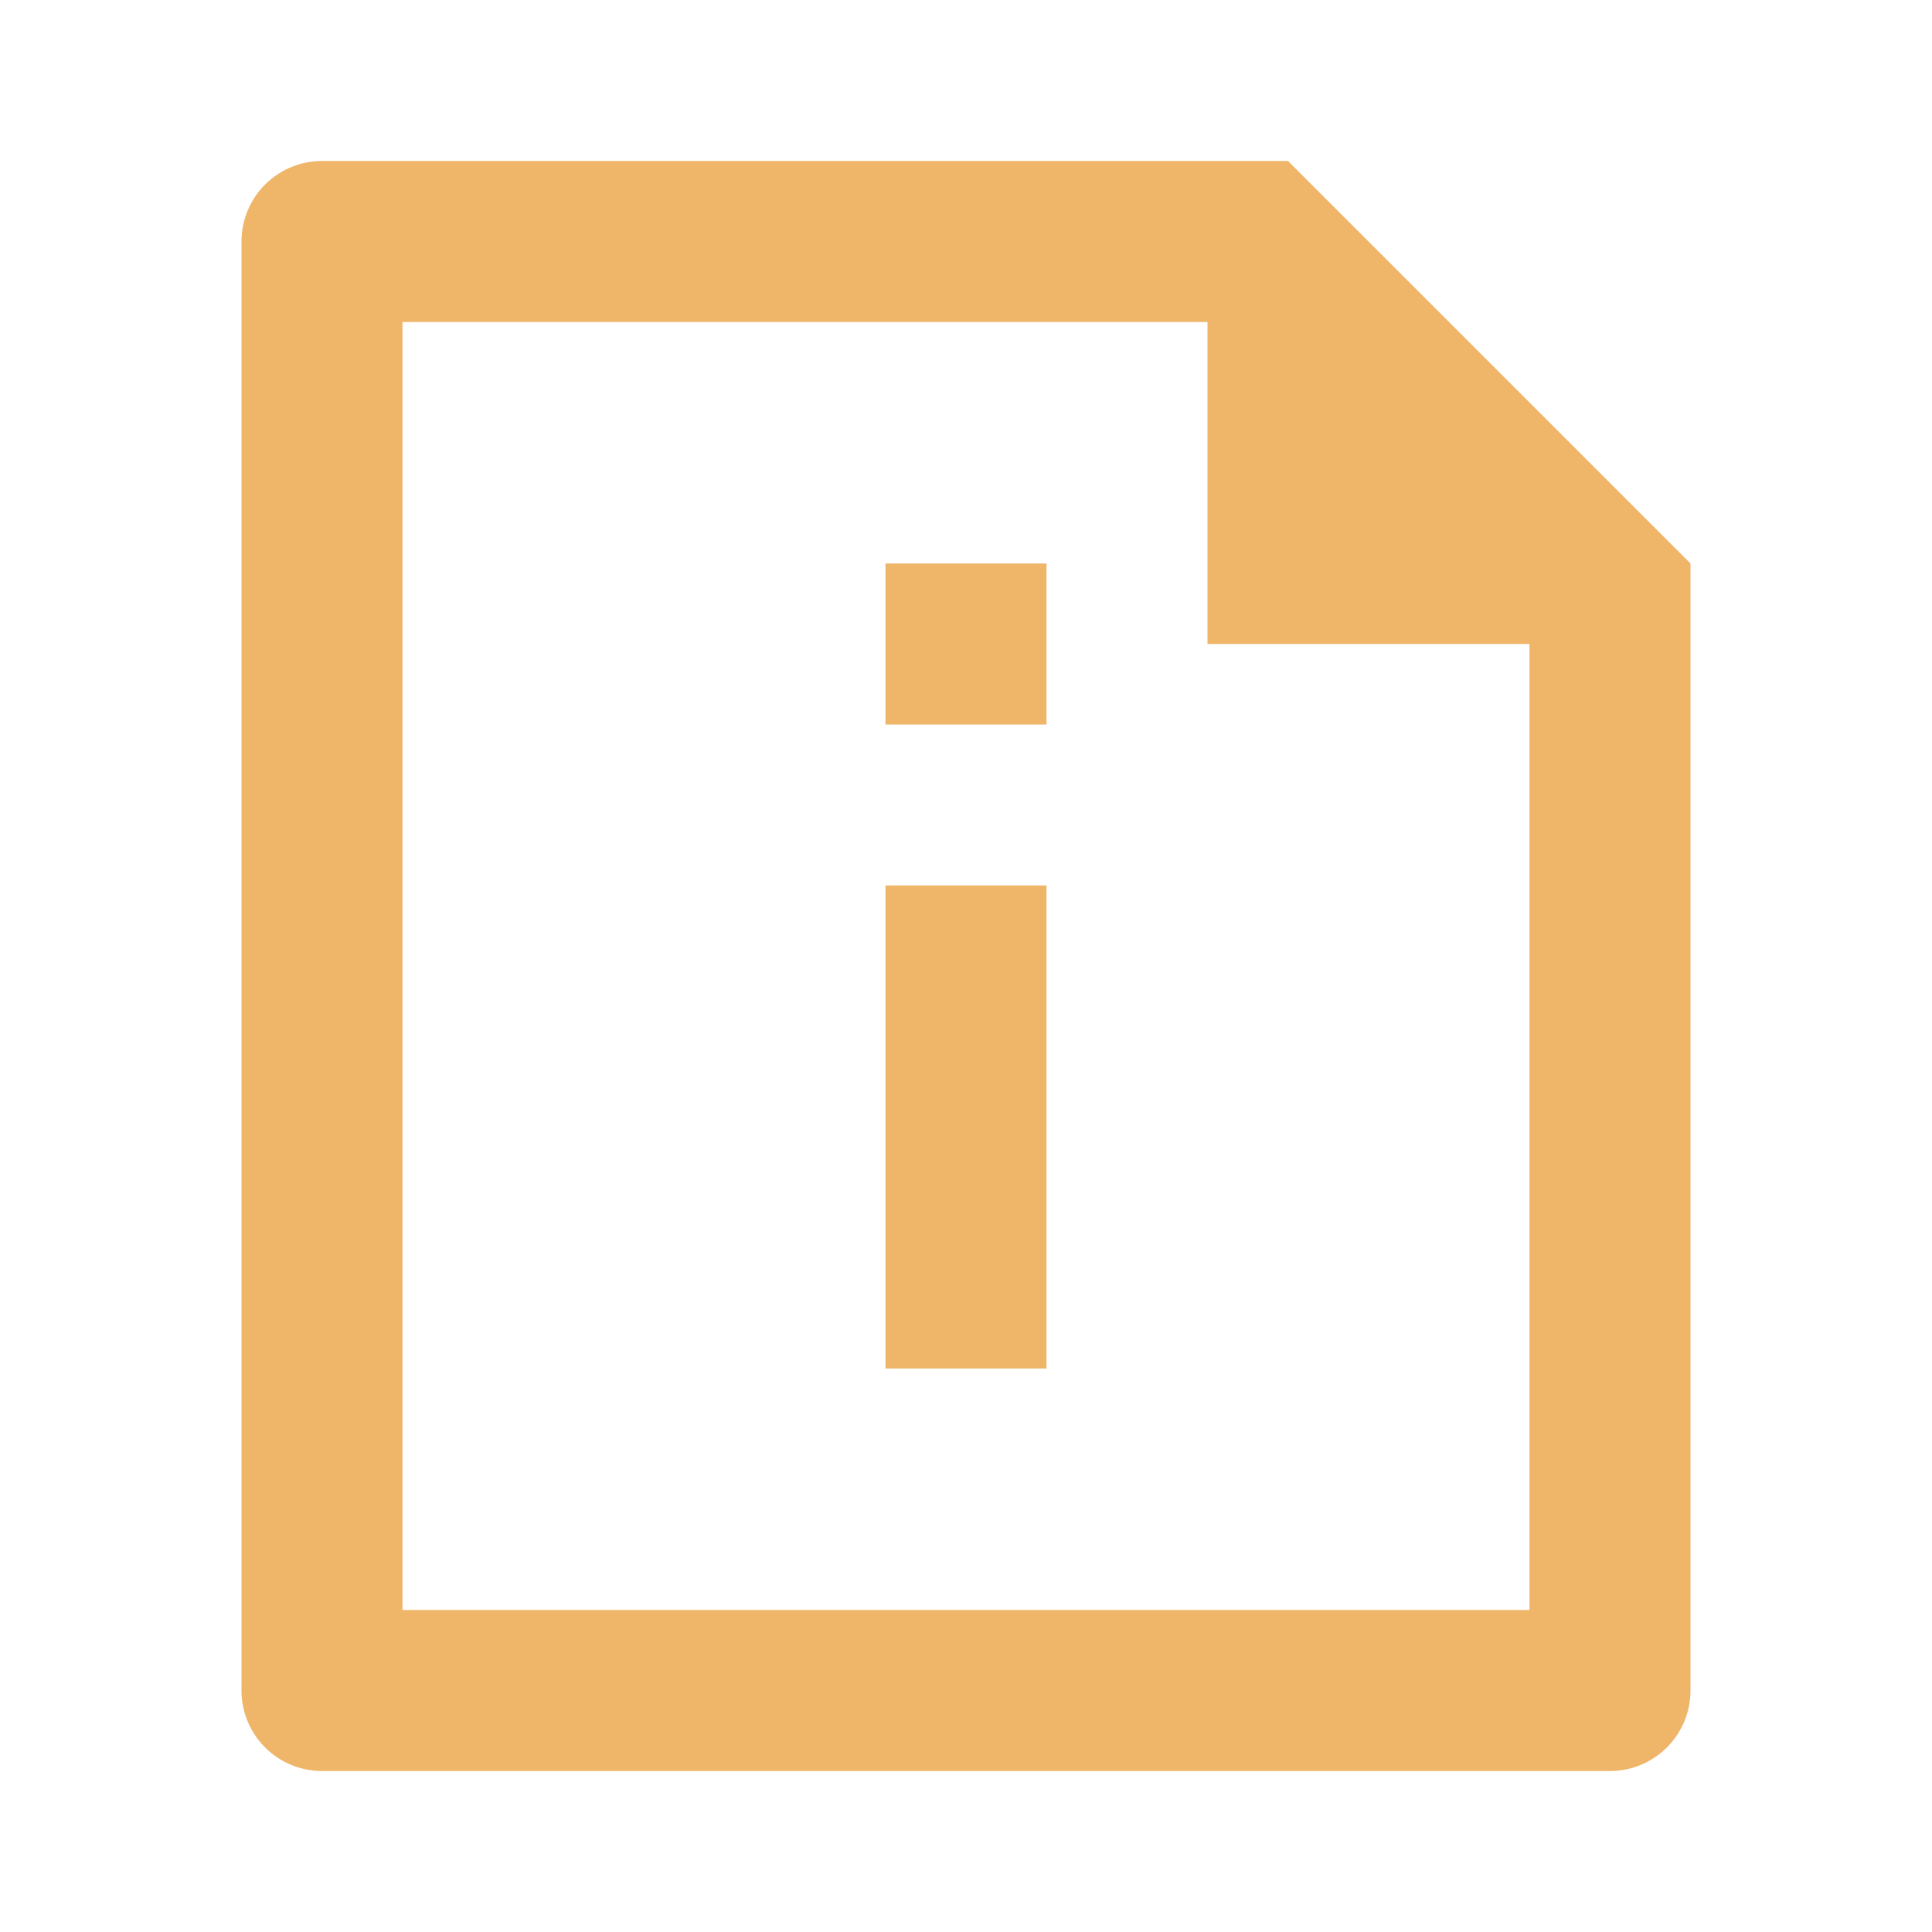 <svg id="file-info-line" xmlns="http://www.w3.org/2000/svg" width="24" height="24" viewBox="0 0 24 24">
  <path id="Path_676" data-name="Path 676" d="M0,0H24V24H0Z" fill="none"/>
  <path id="Path_677" data-name="Path 677" d="M15,4H5V20H19V8H15ZM3,2.992A1,1,0,0,1,4,2H16l5,5V20.993A1,1,0,0,1,20.007,22H3.993A1,1,0,0,1,3,21.008ZM11,11h2v6H11Zm0-4h2V9H11Z" fill="#efb569"/>
</svg>
